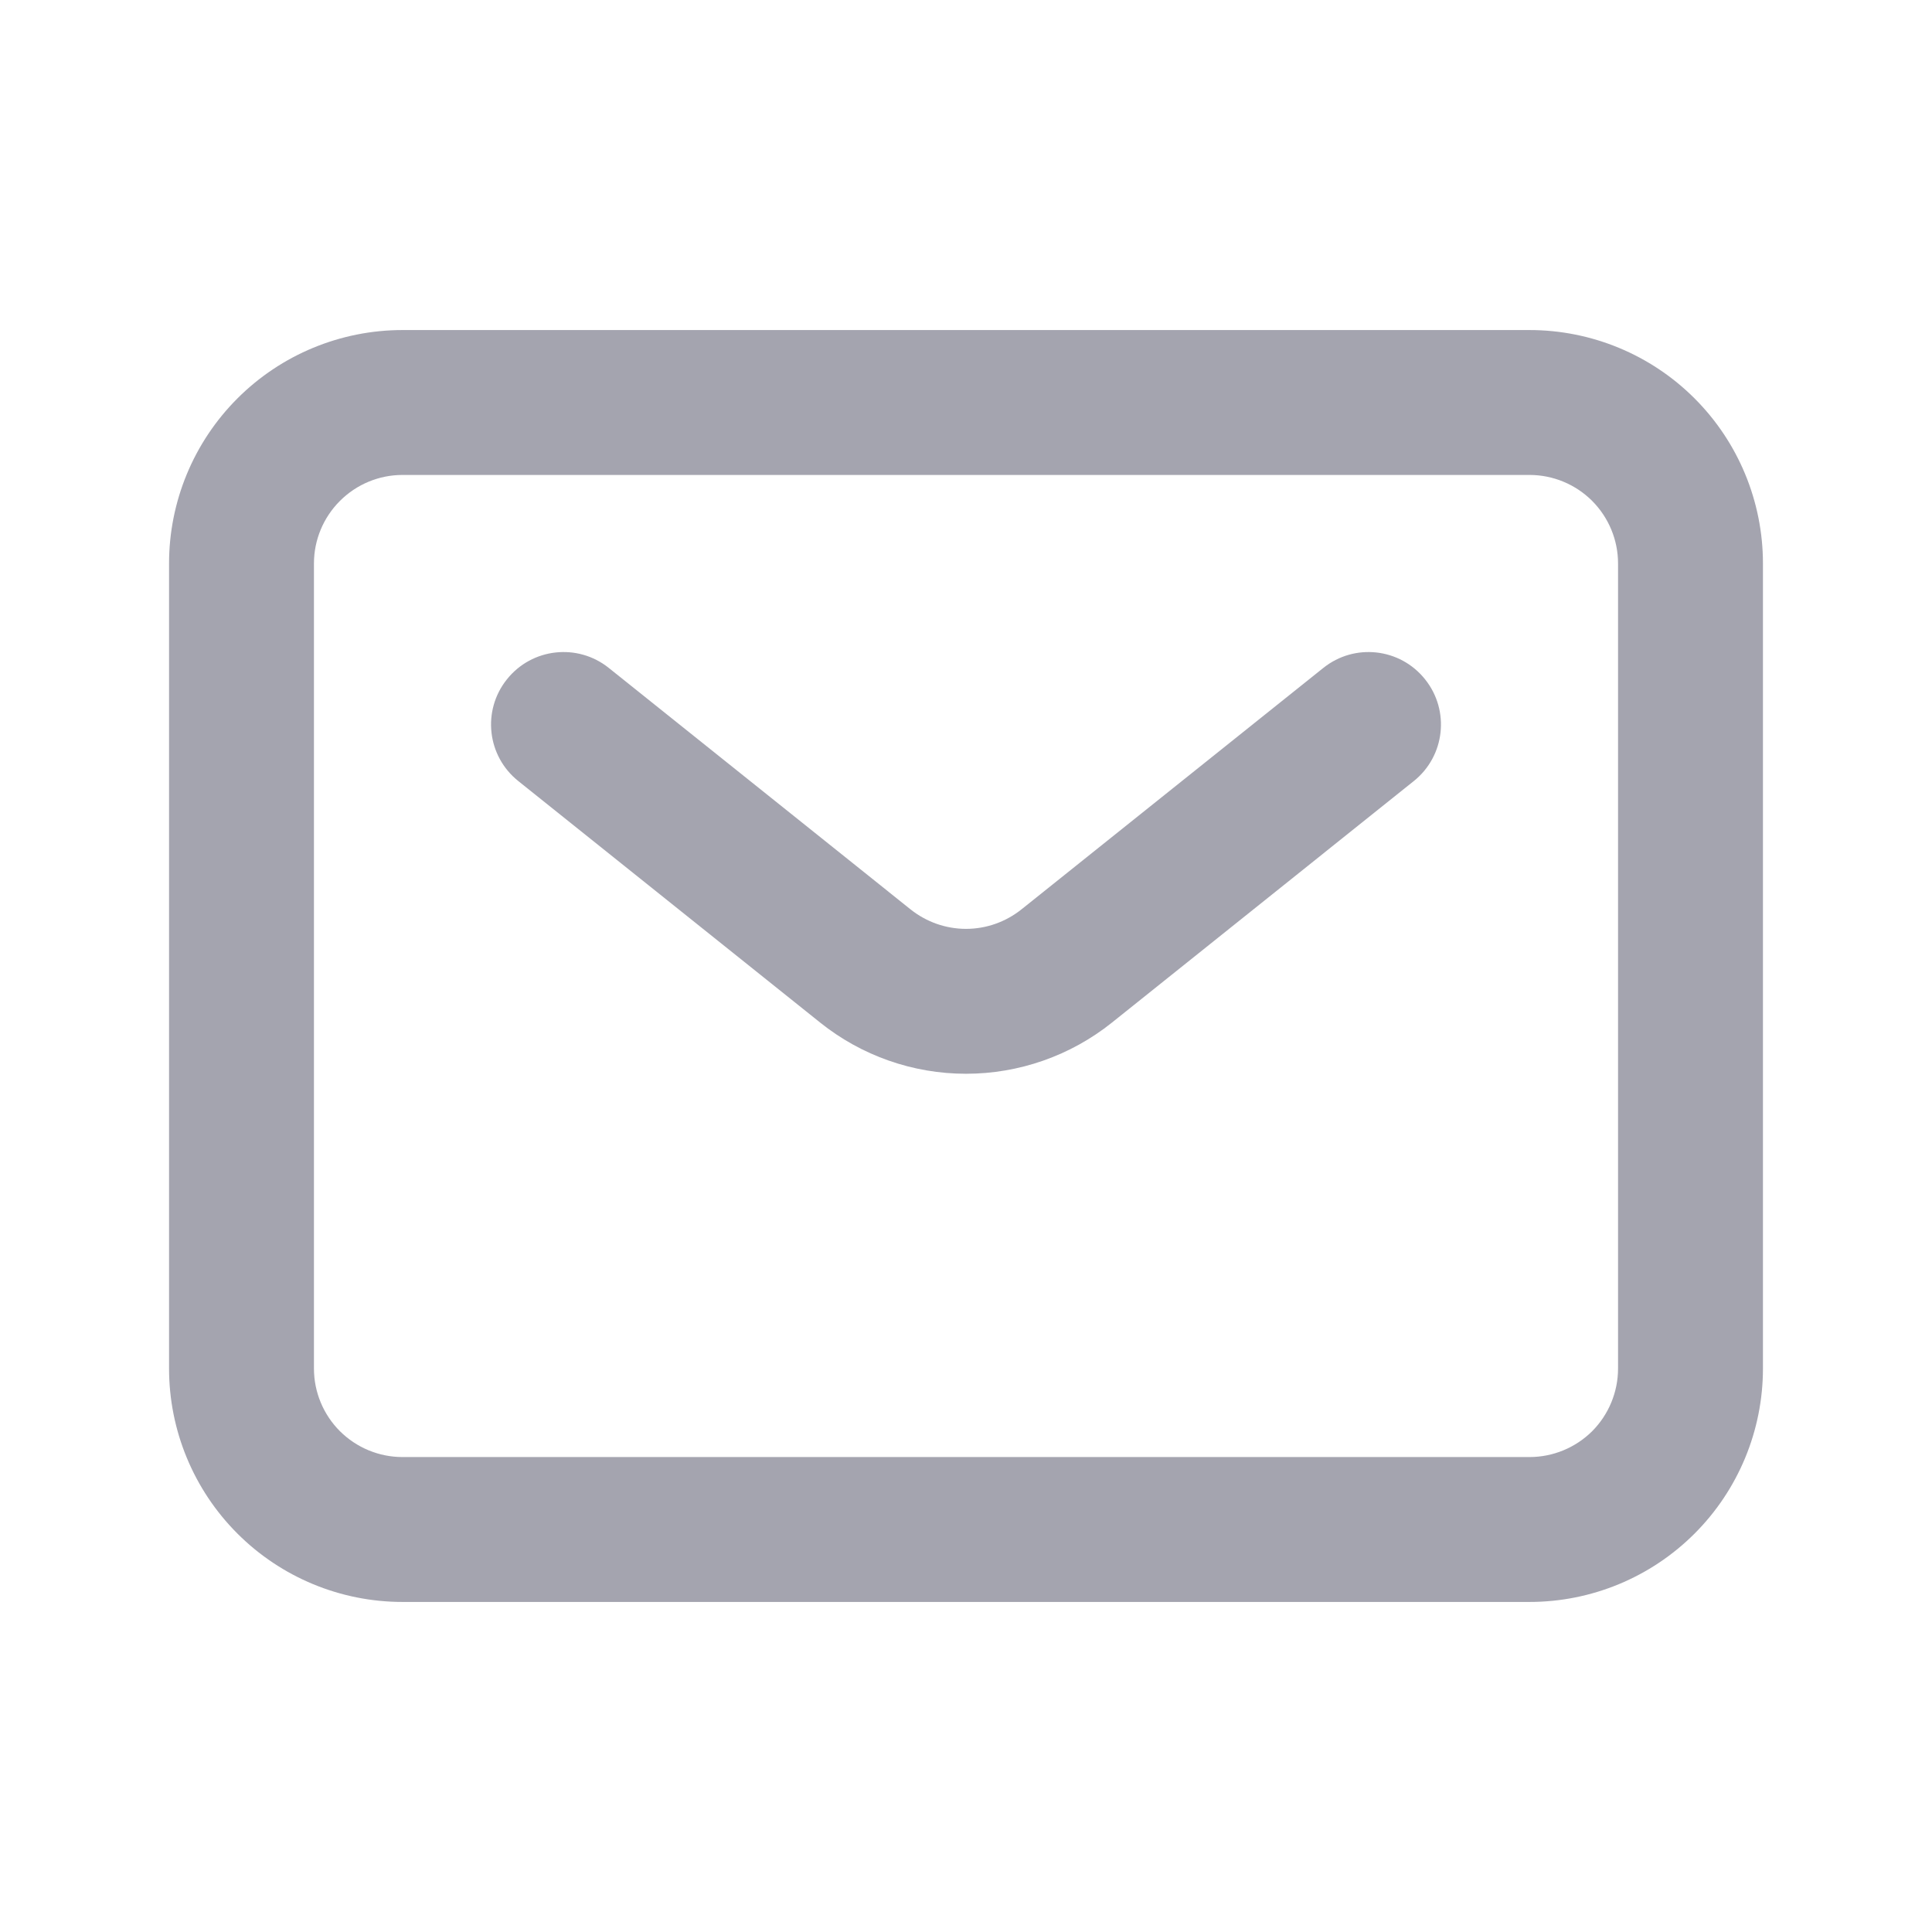 <?xml version="1.0" encoding="UTF-8"?> <svg xmlns="http://www.w3.org/2000/svg" width="18" height="18" viewBox="0 0 18 18" fill="none"><g clip-path="url(#clip0_13692_2585)"><g clip-path="url(#clip1_13692_2585)"><path fill-rule="evenodd" clip-rule="evenodd" d="M2.212 3.712C2.62 3.304 3.173 3.075 3.75 3.075H14.25C14.827 3.075 15.38 3.304 15.788 3.712C16.196 4.12 16.425 4.673 16.425 5.25V12.75C16.425 13.327 16.196 13.88 15.788 14.288C15.38 14.696 14.827 14.925 14.25 14.925H3.75C3.173 14.925 2.62 14.696 2.212 14.288C1.804 13.88 1.575 13.327 1.575 12.75V5.25C1.575 4.673 1.804 4.12 2.212 3.712ZM3.75 4.425C3.531 4.425 3.322 4.512 3.167 4.667C3.012 4.822 2.925 5.031 2.925 5.25V12.75C2.925 12.969 3.012 13.179 3.167 13.334C3.322 13.488 3.531 13.575 3.75 13.575H14.25C14.469 13.575 14.679 13.488 14.834 13.334C14.988 13.179 15.075 12.969 15.075 12.75V5.25C15.075 5.031 14.988 4.822 14.834 4.667C14.679 4.512 14.469 4.425 14.25 4.425H3.75ZM4.723 6.329C4.956 6.037 5.381 5.99 5.672 6.223L8.484 8.473C8.631 8.59 8.813 8.654 9 8.654C9.188 8.654 9.369 8.59 9.516 8.473L12.329 6.223C12.62 5.99 13.044 6.037 13.277 6.329C13.51 6.62 13.463 7.044 13.172 7.277L10.36 9.527C10.36 9.527 10.36 9.527 10.36 9.527C9.974 9.836 9.494 10.004 9 10.004C8.506 10.004 8.027 9.836 7.641 9.527C7.641 9.527 7.641 9.527 7.641 9.527L4.829 7.277C4.537 7.044 4.49 6.62 4.723 6.329Z" fill="#A4A4AF"></path></g></g><defs><clipPath id="clip0_13692_2585"><rect width="18" height="18" fill="white"></rect></clipPath><clipPath id="clip1_13692_2585"><rect width="18" height="18" fill="white"></rect></clipPath></defs></svg> 